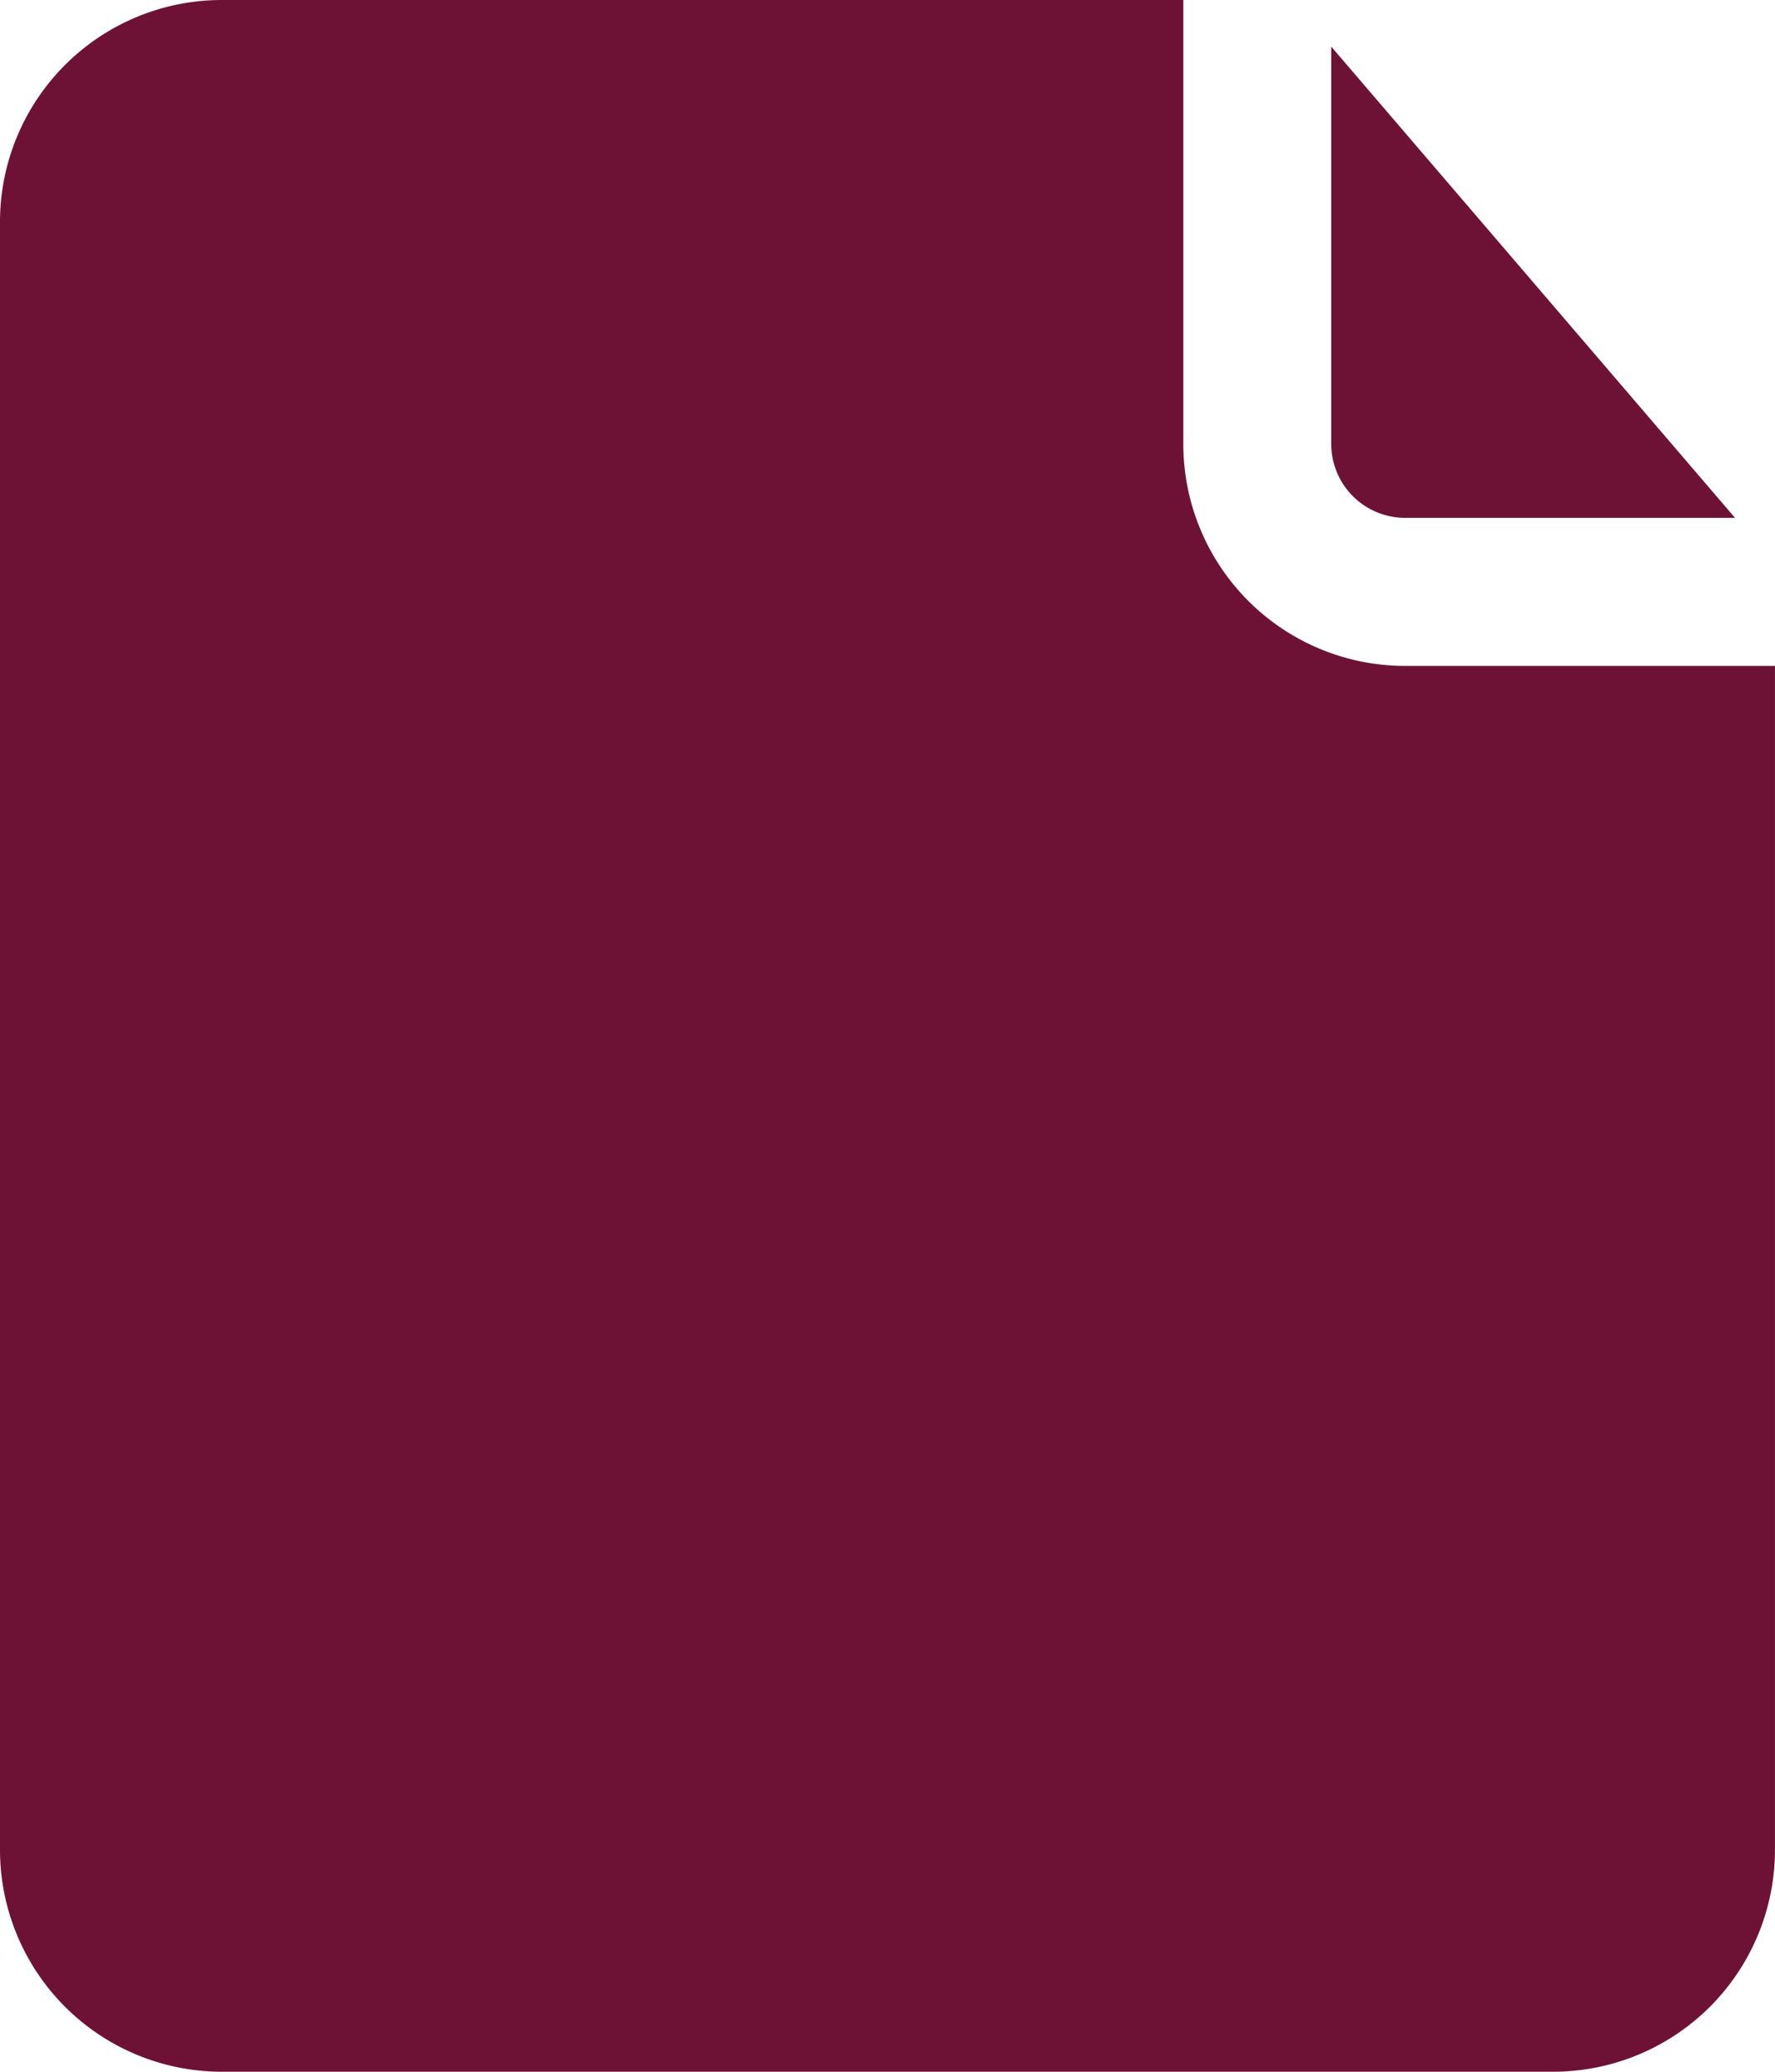 <svg xmlns="http://www.w3.org/2000/svg" width="46.979" height="54.808" viewBox="0 0 46.979 54.808">
  <g id="Layer_10" data-name="Layer 10" transform="translate(-4 -2)">
    <path id="Path_5793" data-name="Path 5793" d="M39.234,13.745V3.233L49.921,15.7h-8.73A1.957,1.957,0,0,1,39.234,13.745Zm1.957,5.872a5.872,5.872,0,0,1-5.872-5.872V2H9.872A5.872,5.872,0,0,0,4,7.872V50.936a5.872,5.872,0,0,0,5.872,5.872H45.106a5.872,5.872,0,0,0,5.872-5.872V19.617Z" fill="#6e1235"/>
  </g>
</svg>
